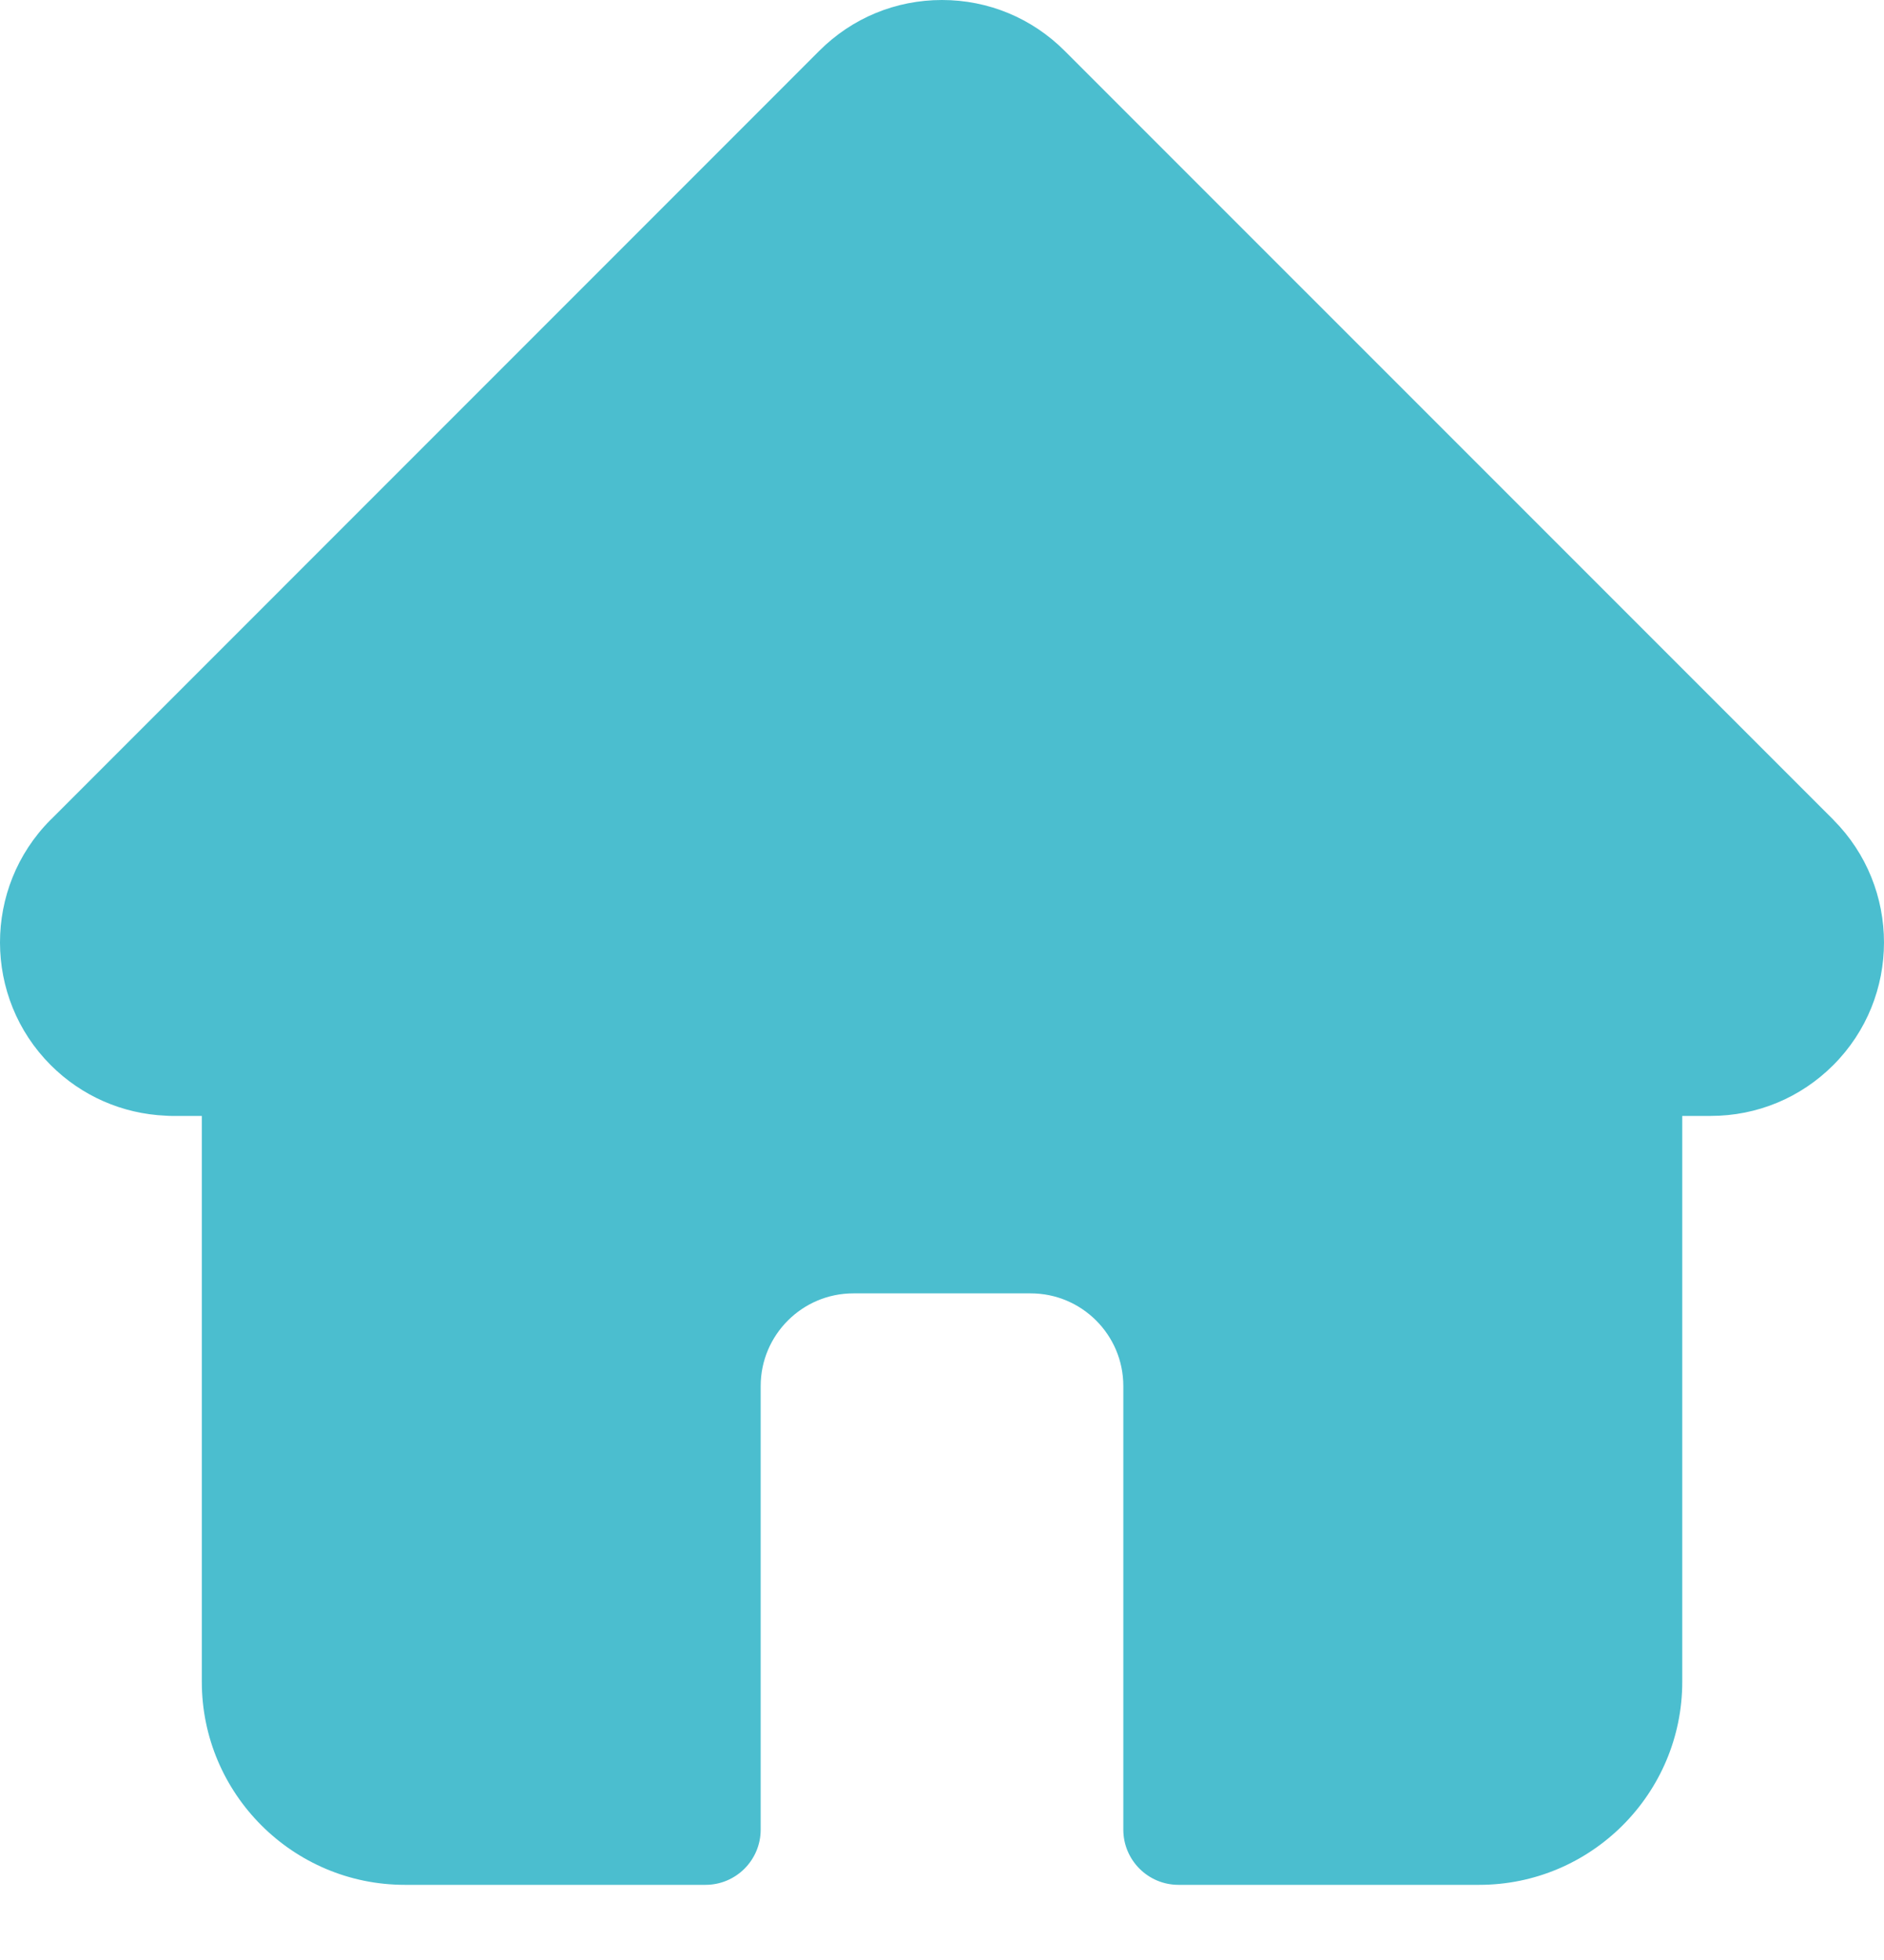 <?xml version="1.0" encoding="UTF-8"?>
<svg xmlns="http://www.w3.org/2000/svg" width="25" height="26" viewBox="0 0 25 26" fill="none">
  <path d="M24.328 10.875L24.327 10.873L14.128 0.675C13.693 0.24 13.115 0 12.5 0C11.885 0 11.307 0.239 10.872 0.674L0.679 10.868C0.675 10.871 0.672 10.875 0.668 10.878C-0.224 11.776 -0.223 13.233 0.673 14.129C1.082 14.538 1.622 14.775 2.2 14.8C2.224 14.802 2.247 14.803 2.271 14.803H2.678V22.309C2.678 23.794 3.886 25.003 5.372 25.003H9.362C9.766 25.003 10.094 24.675 10.094 24.27V18.386C10.094 17.708 10.646 17.157 11.323 17.157H13.677C14.355 17.157 14.906 17.708 14.906 18.386V24.27C14.906 24.675 15.234 25.003 15.638 25.003H19.629C21.114 25.003 22.323 23.794 22.323 22.309V14.803H22.7C23.314 14.803 23.892 14.564 24.327 14.129C25.224 13.232 25.224 11.773 24.328 10.875Z" fill="#4BBECF"></path>
</svg>
